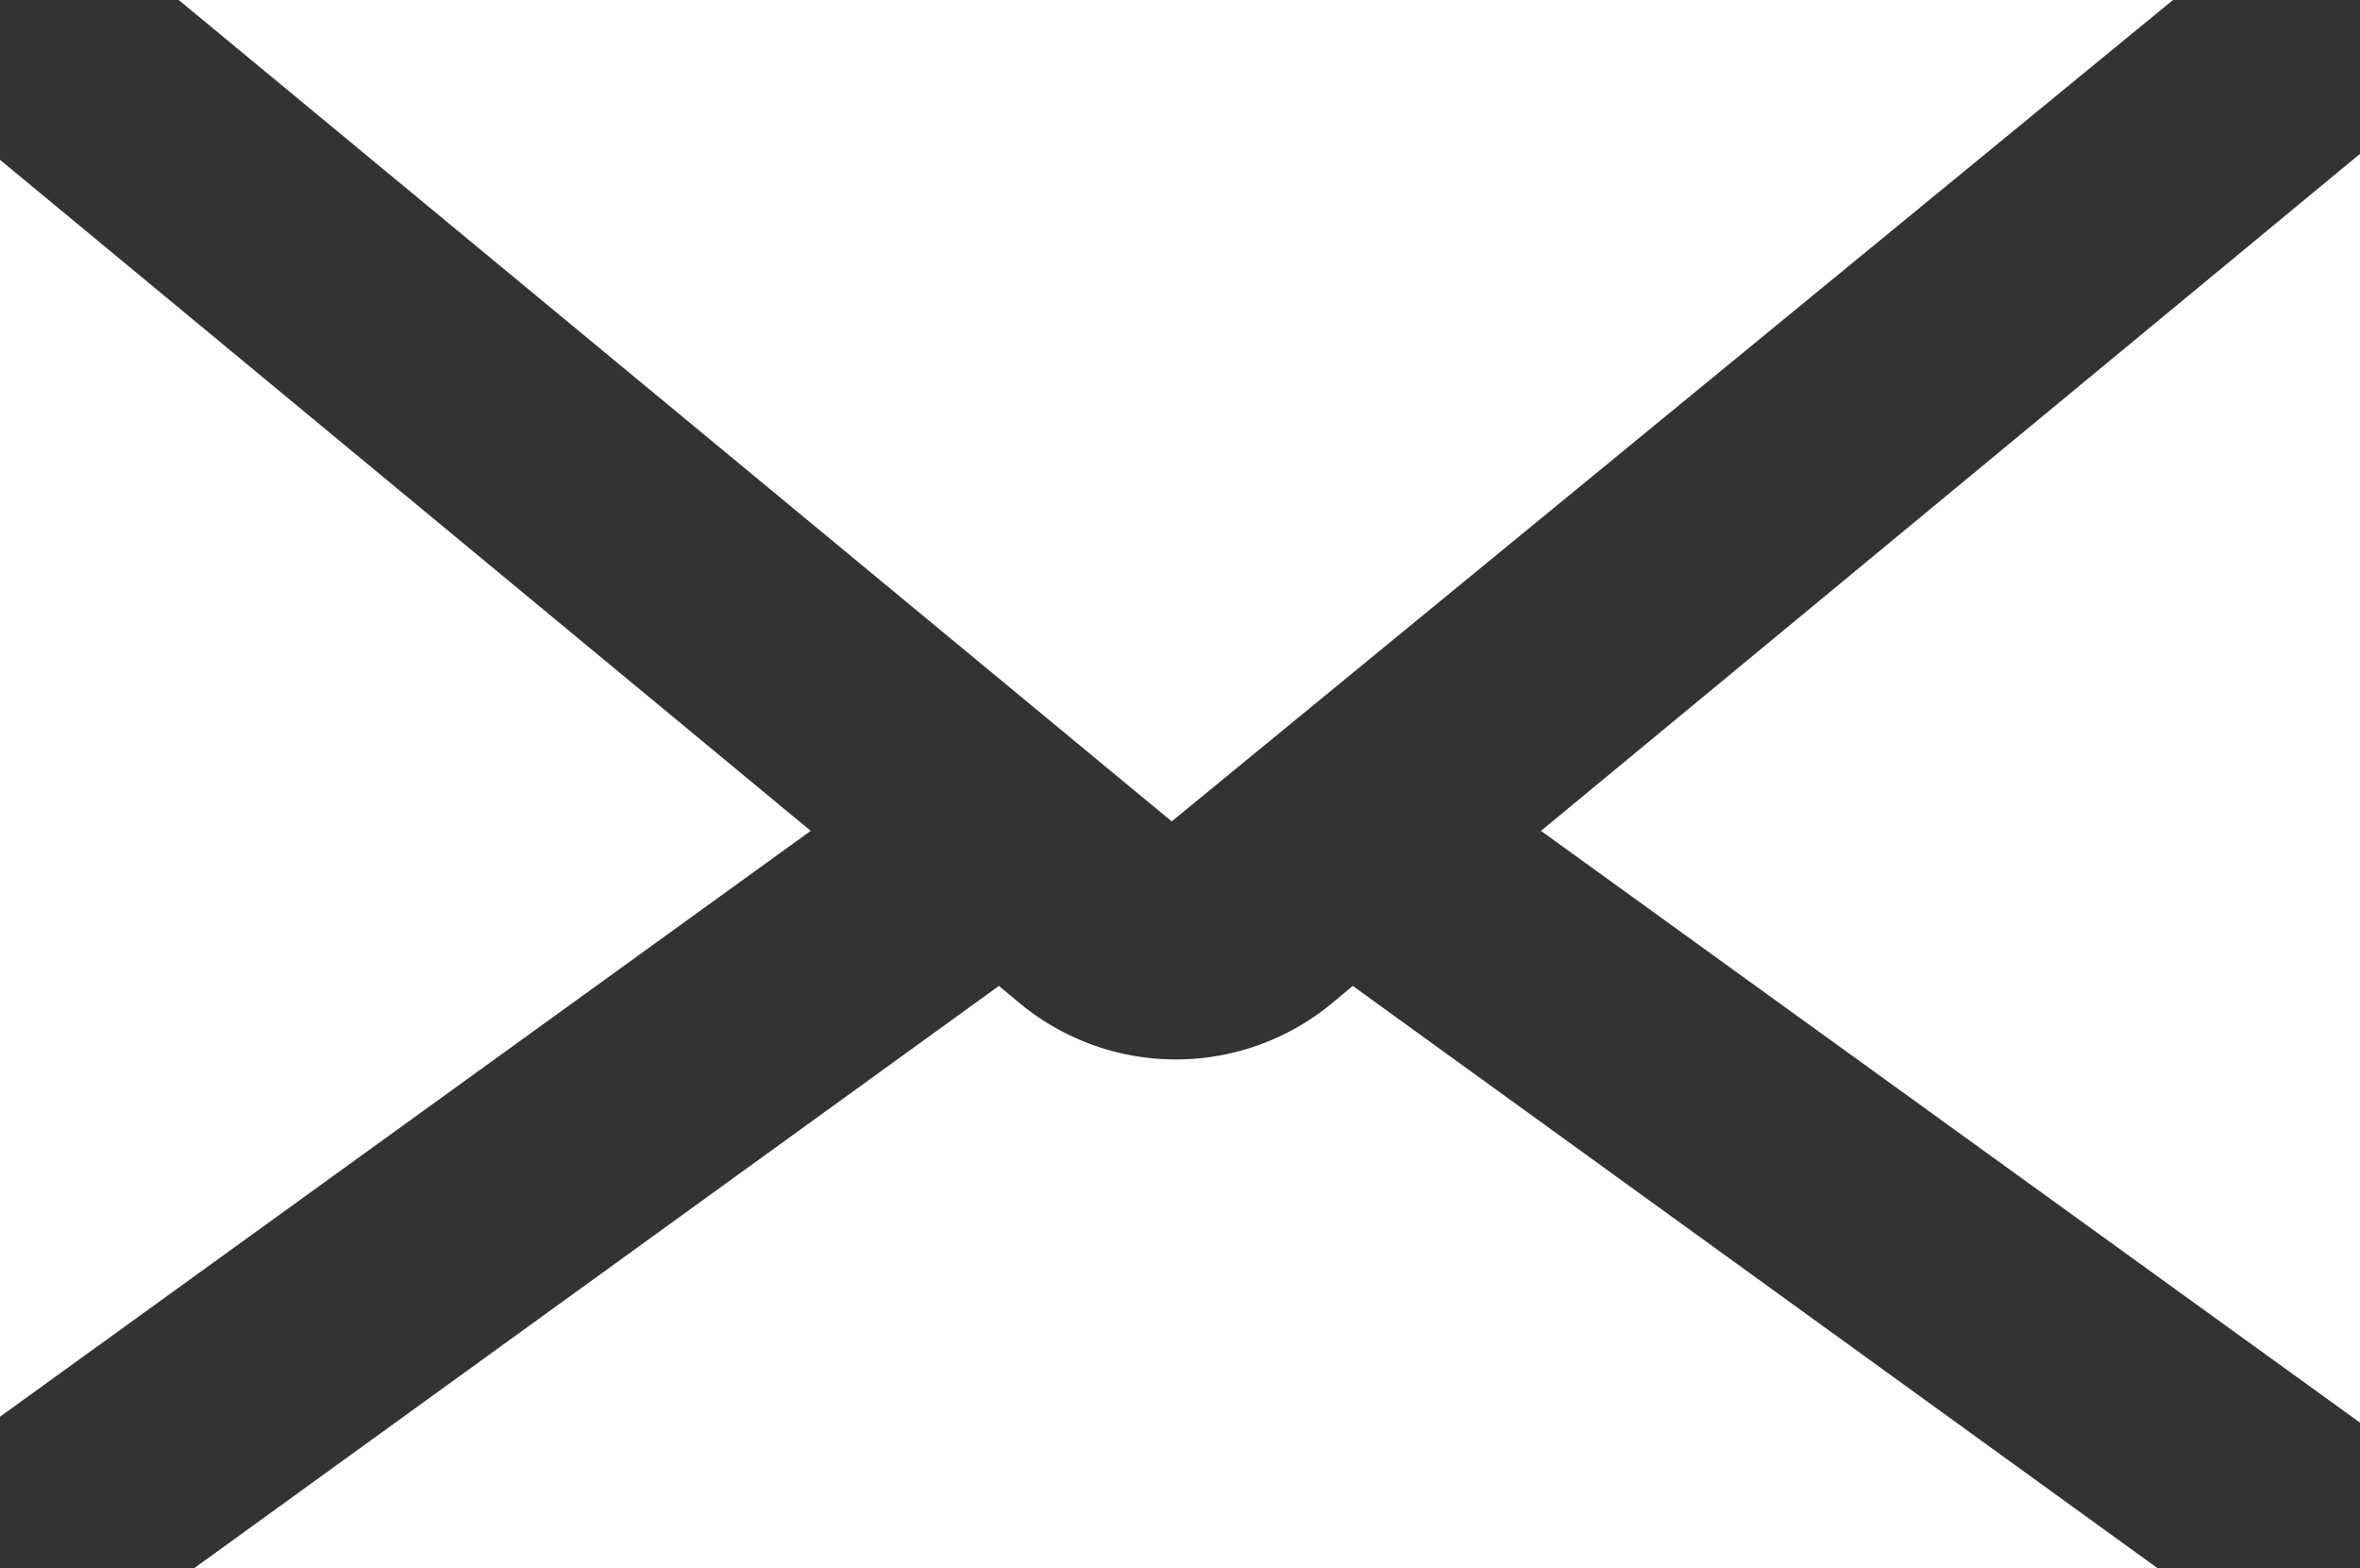 <svg xmlns="http://www.w3.org/2000/svg" viewBox="0 0 19.94 13.25"><rect x="0" y="0" width="19.94" height="13.25" fill="#333333" stroke="none"/><defs><style>.cls-1{fill:#fff;}</style></defs><title>アセット 18</title><g id="レイヤー_2" data-name="レイヤー 2"><g id="レイヤー_3" data-name="レイヤー 3"><polygon class="cls-1" points="18.36 0 1.51 0 9.9 6.94 18.36 0"/><polygon class="cls-1" points="6.85 7.02 0 1.35 0 11.97 6.85 7.02"/><path class="cls-1" d="M11.43,8.33l-.18.15a2.07,2.07,0,0,1-2.63,0l-.18-.15-6.8,4.92H18.23Z"/><polygon class="cls-1" points="13.02 7.02 19.94 12.02 19.94 1.3 13.02 7.02"/></g></g></svg>